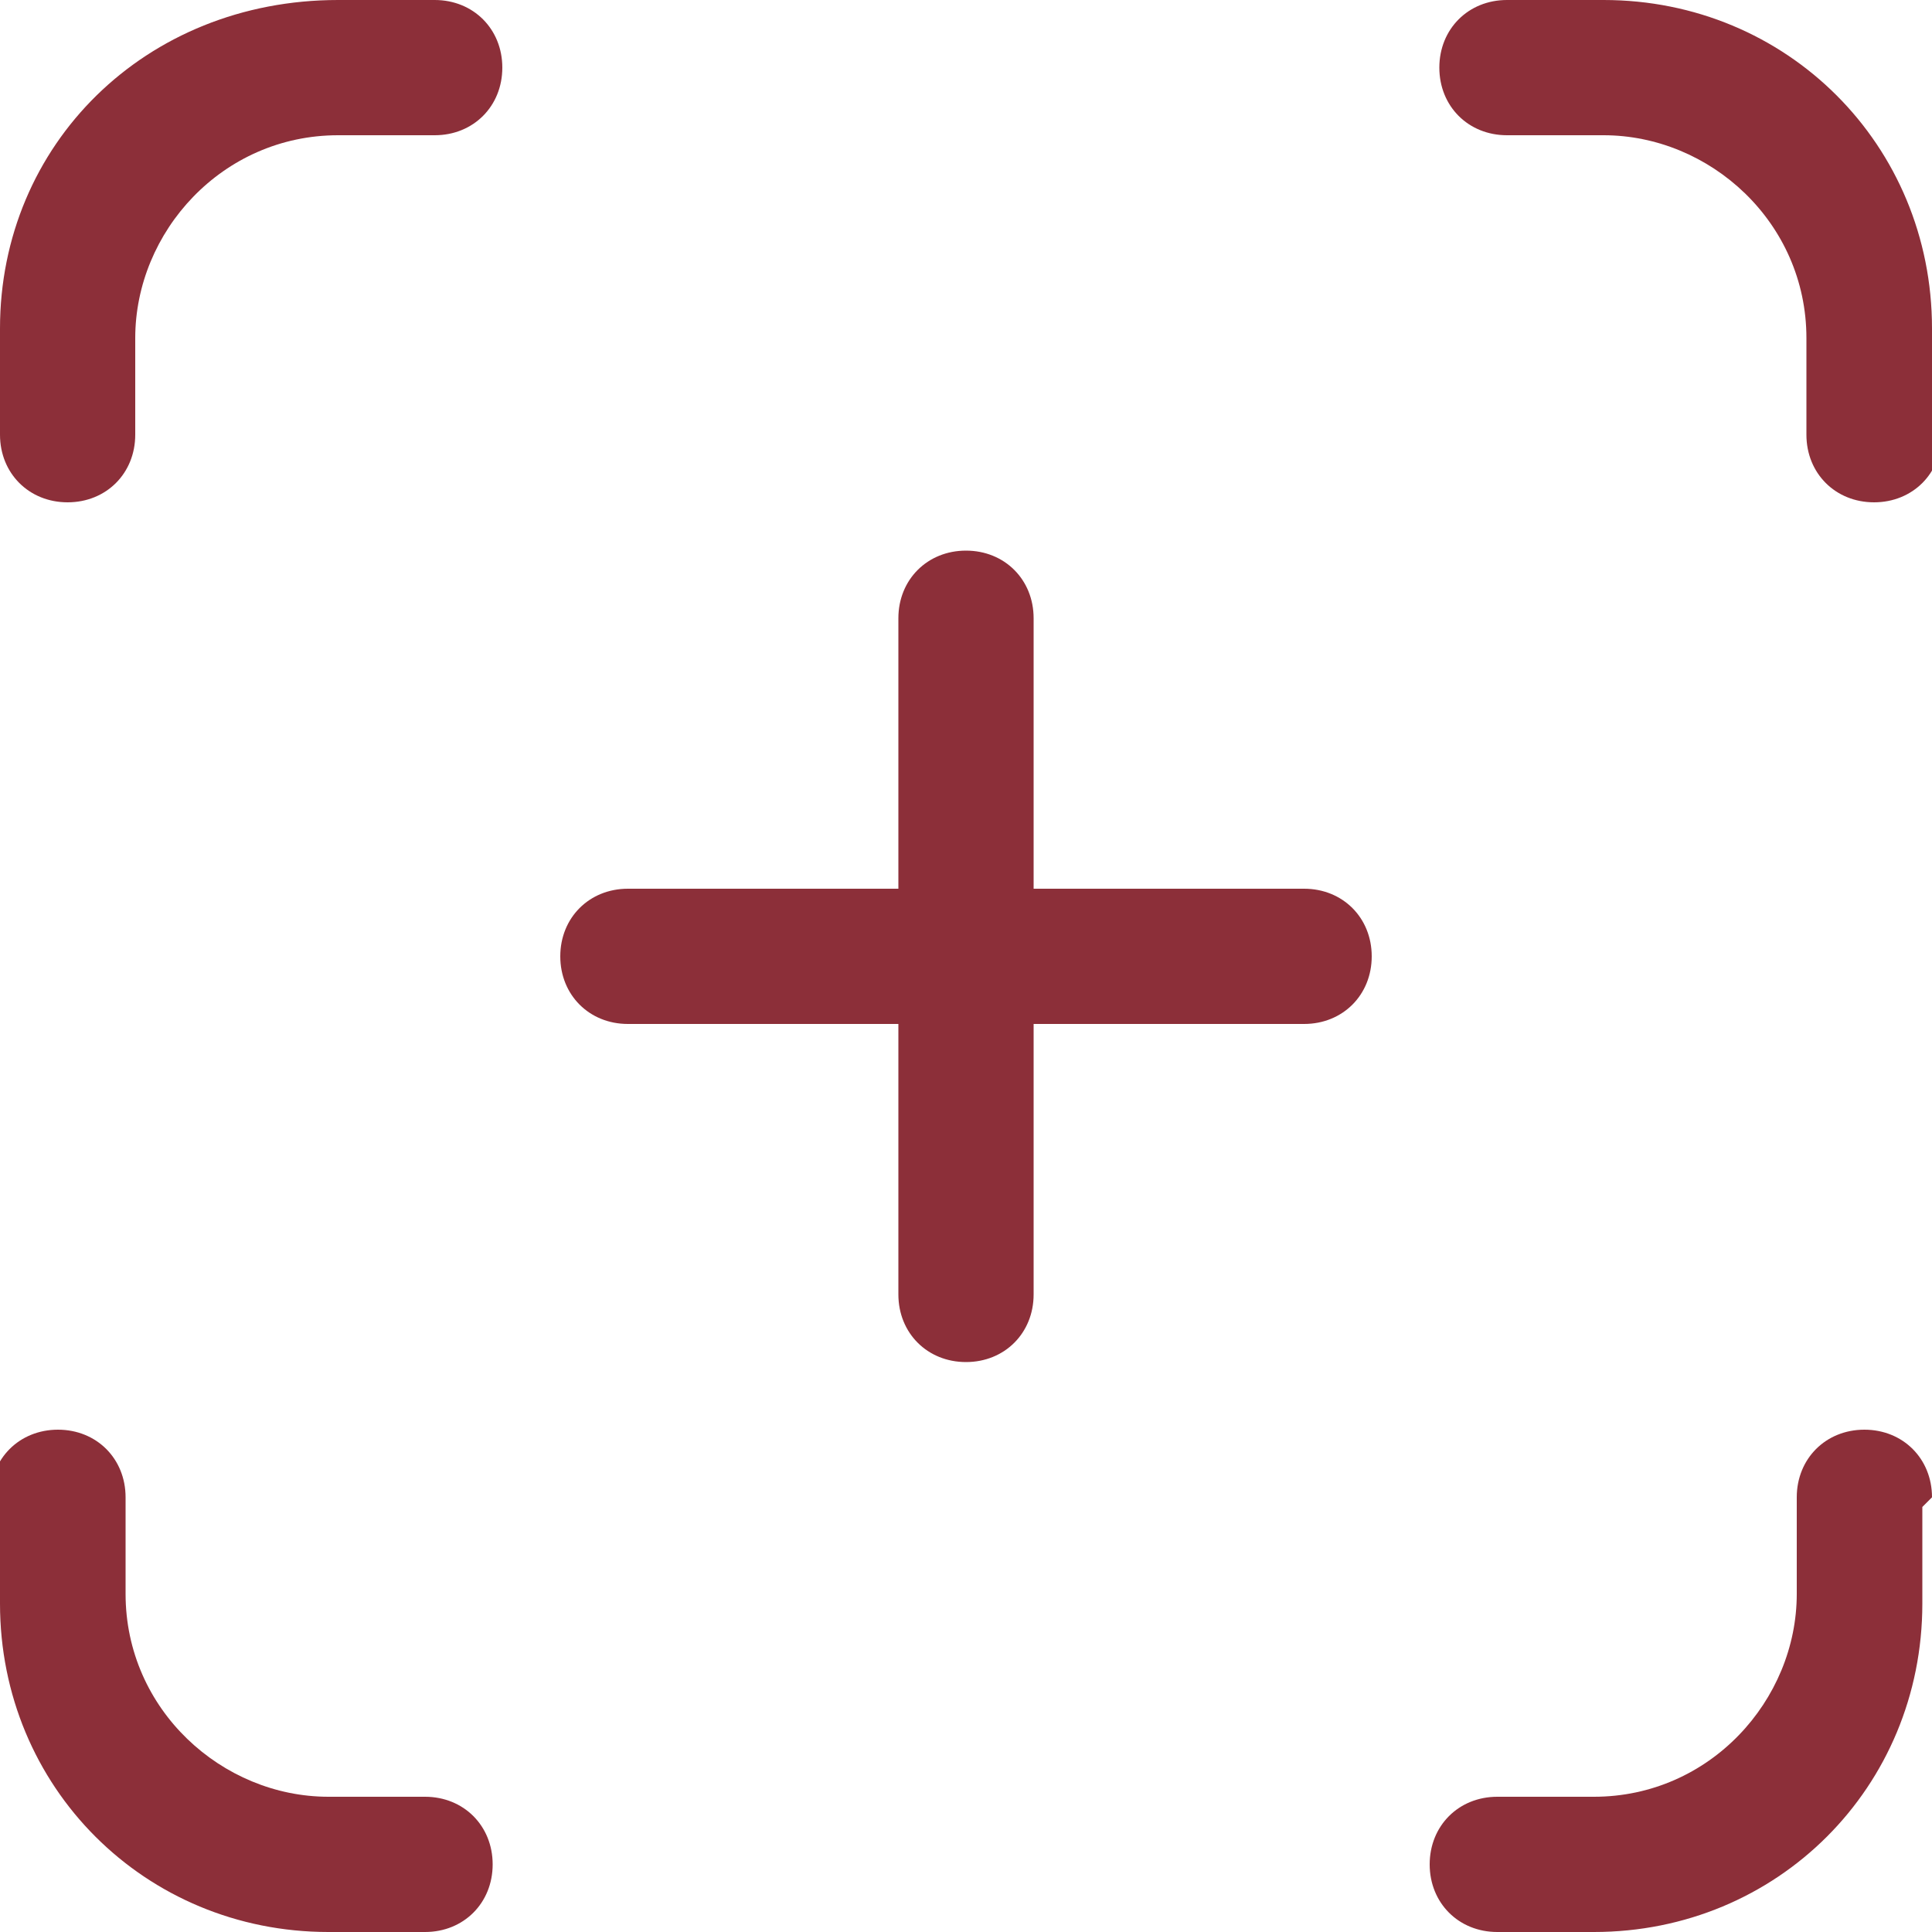 <?xml version="1.0" encoding="UTF-8"?>
<svg id="Livello_1" data-name="Livello 1" xmlns="http://www.w3.org/2000/svg" version="1.1" viewBox="0 0 20 20">
  <defs>
    <style>
      .cls-1 {
        fill: #8c2f39;
        stroke-width: 0px;
      }
    </style>
  </defs>
  <path class="cls-1" d="M10,14.1c.4,0,.7-.3.7-.7v-2.8h2.8c.4,0,.7-.3.7-.7s-.3-.7-.7-.7h-2.8v-2.8c0-.4-.3-.7-.7-.7s-.7.3-.7.7v2.8h-2.8c-.4,0-.7.3-.7.7s.3.7.7.7h2.8v2.8c0,.4.3.7.7.7Z"/>
  <path class="cls-1" d="M20,3.4c0-1.9-1.5-3.4-3.4-3.4h-1c-.4,0-.7.3-.7.7s.3.7.7.7h1c1.1,0,2.1.9,2.1,2.1v1c0,.4.3.7.7.7s.7-.3.7-.7v-1Z"/>
  <path class="cls-1" d="M0,4.5c0,.4.3.7.7.7s.7-.3.7-.7v-1c0-1.1.9-2.1,2.1-2.1h1c.4,0,.7-.3.7-.7s-.3-.7-.7-.7h-1C1.5,0,0,1.5,0,3.4v1Z"/>
  <path class="cls-1" d="M0,16.6c0,1.9,1.5,3.4,3.4,3.4h1c.4,0,.7-.3.7-.7s-.3-.7-.7-.7h-1c-1.1,0-2.1-.9-2.1-2.1v-1c0-.4-.3-.7-.7-.7s-.7.3-.7.7v1Z"/>
  <path class="cls-1" d="M20,15.5c0-.4-.3-.7-.7-.7s-.7.3-.7.7v1c0,1.1-.9,2.1-2.1,2.1h-1c-.4,0-.7.3-.7.7s.3.7.7.7h1c1.9,0,3.4-1.5,3.4-3.4v-1Z"/>
</svg>